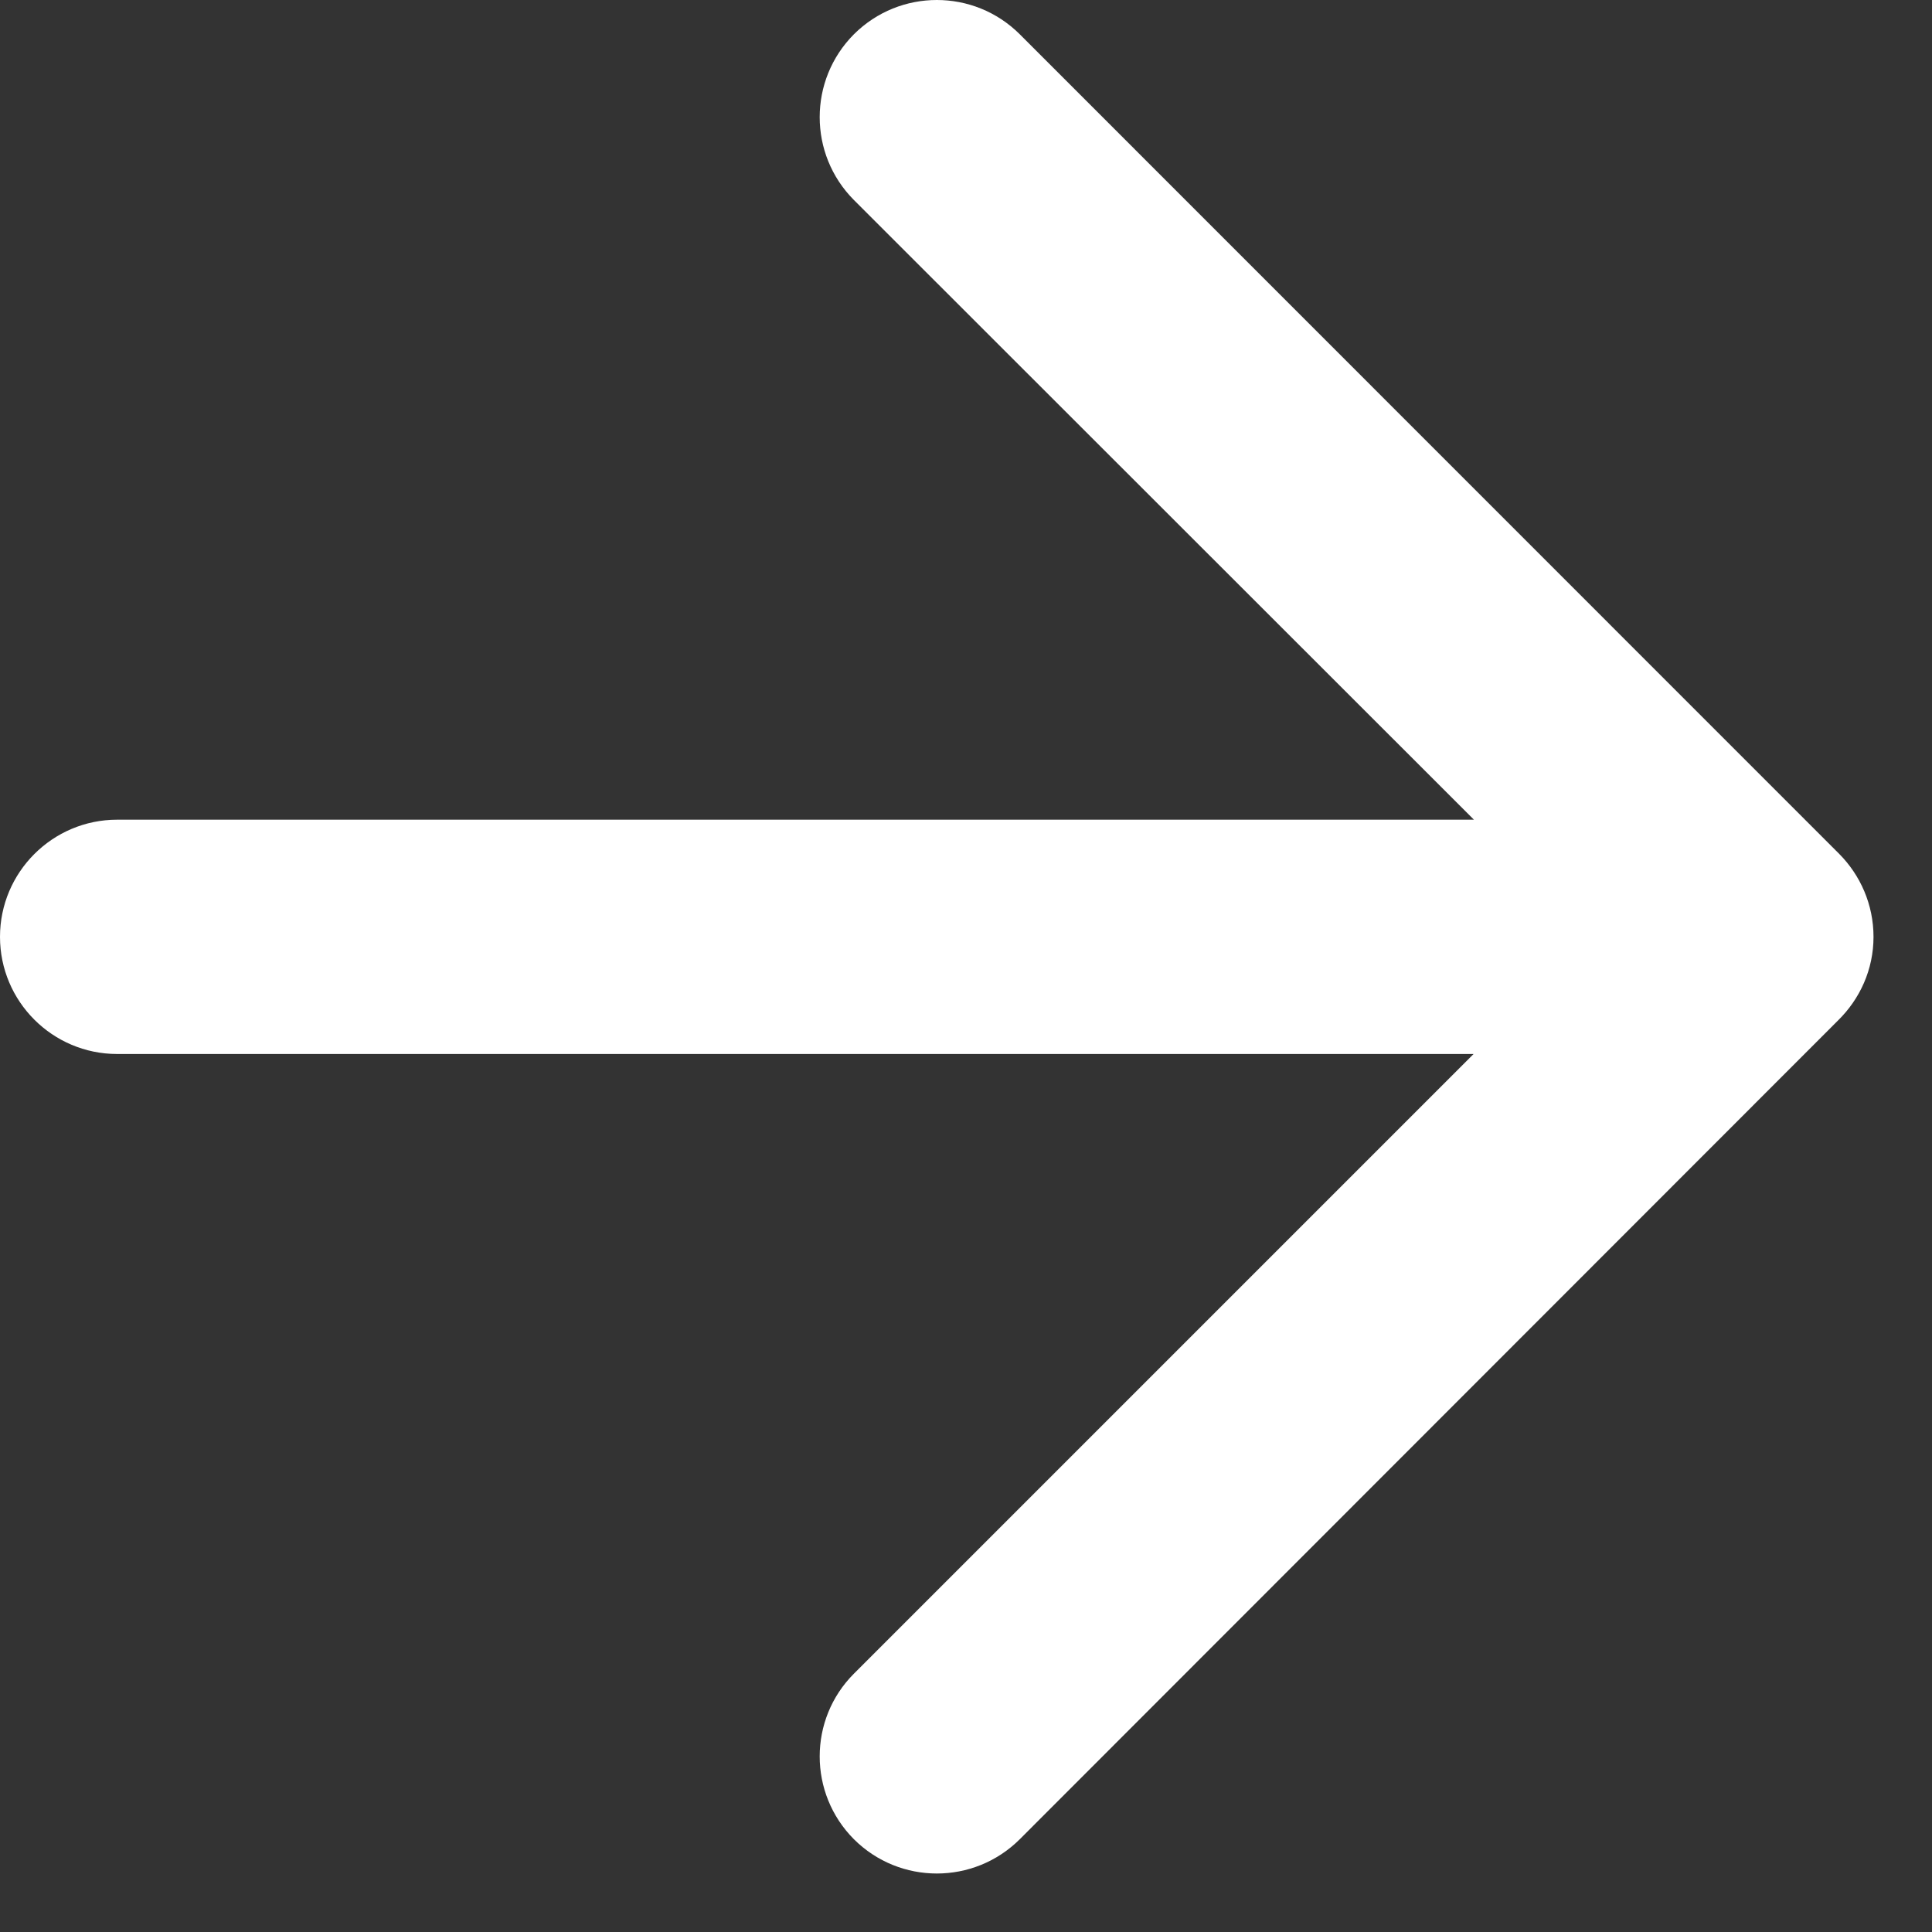 <?xml version="1.0" encoding="utf-8"?>
<svg xmlns="http://www.w3.org/2000/svg" fill="none" height="100%" overflow="visible" preserveAspectRatio="none" style="display: block;" viewBox="0 0 11 11" width="100%">
<rect x="0" y="0" width="11" height="11" fill="#333333" stroke="none"/>
<path d="M4.862 0.195C5.123 -0.065 5.545 -0.065 5.806 0.195L10.472 4.862C10.592 4.983 10.667 5.15 10.667 5.334C10.667 5.521 10.589 5.688 10.466 5.809L5.806 10.472C5.545 10.732 5.123 10.732 4.862 10.472C4.602 10.211 4.602 9.789 4.862 9.529L8.39 6.001H0.667C0.299 6.001 0 5.702 0 5.334C0 4.966 0.299 4.667 0.667 4.667H8.392L4.862 1.139C4.602 0.878 4.602 0.456 4.862 0.195Z" fill="white" id="Union"/>
</svg>